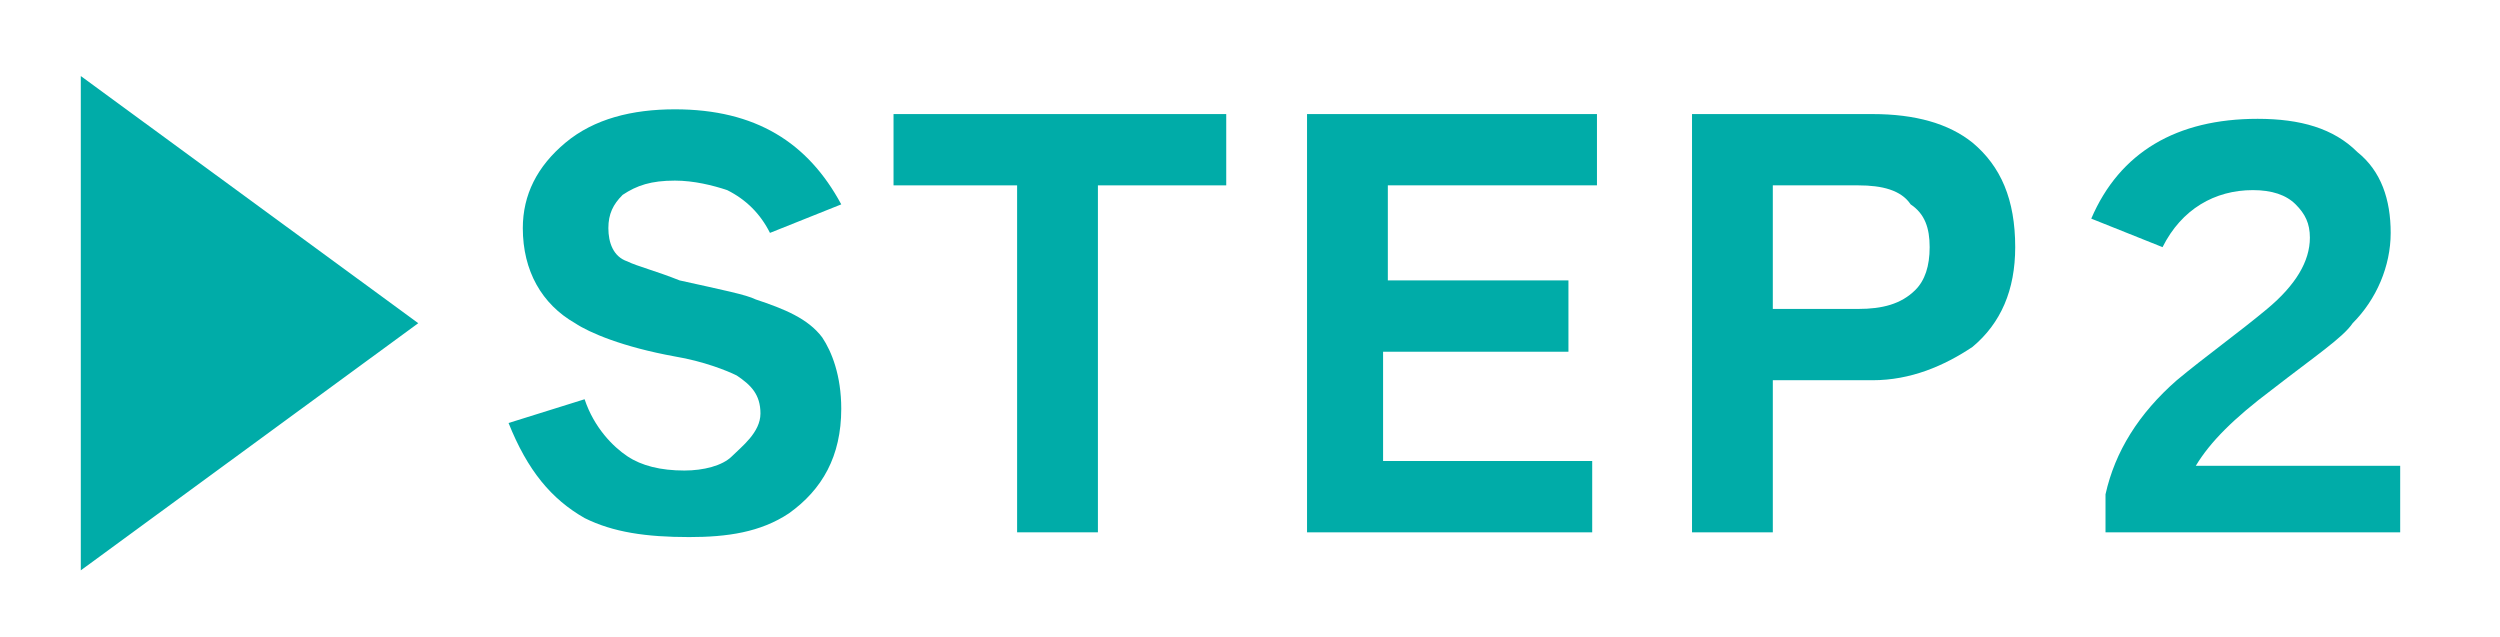 <?xml version="1.0" encoding="utf-8"?>
<!-- Generator: Adobe Illustrator 26.3.1, SVG Export Plug-In . SVG Version: 6.00 Build 0)  -->
<svg version="1.1" id="レイヤー_1" xmlns="http://www.w3.org/2000/svg" xmlns:xlink="http://www.w3.org/1999/xlink" x="0px"
	 y="0px" viewBox="0 0 52.6 13.4" style="enable-background:new 0 0 52.6 13.4;" xml:space="preserve">
<style type="text/css">
	.st0{fill:#00ACA8;}
</style>
<g>
	<path class="st0" d="M1.7,1.6l7.1,5.2L1.7,12V1.6z"/>
	<path class="st0" d="M17.7,8.6c0,1-0.4,1.7-1.1,2.2c-0.6,0.4-1.3,0.5-2.1,0.5c-0.9,0-1.6-0.1-2.2-0.4c-0.7-0.4-1.2-1-1.6-2l1.6-0.5
		c0.2,0.6,0.6,1,0.9,1.2c0.3,0.2,0.7,0.3,1.2,0.3c0.4,0,0.8-0.1,1-0.3S16,9.1,16,8.7s-0.2-0.6-0.5-0.8c-0.2-0.1-0.7-0.3-1.3-0.4
		c-1.1-0.2-1.8-0.5-2.1-0.7C11.4,6.4,11,5.7,11,4.8c0-0.7,0.3-1.3,0.9-1.8c0.6-0.5,1.4-0.7,2.3-0.7c1.7,0,2.8,0.7,3.5,2l-1.5,0.6
		c-0.2-0.4-0.5-0.7-0.9-0.9c-0.3-0.1-0.7-0.2-1.1-0.2c-0.5,0-0.8,0.1-1.1,0.3c-0.2,0.2-0.3,0.4-0.3,0.7c0,0.3,0.1,0.6,0.4,0.7
		c0.2,0.1,0.6,0.2,1.1,0.4c0.9,0.2,1.4,0.3,1.6,0.4c0.6,0.2,1.1,0.4,1.4,0.8C17.5,7.4,17.7,7.9,17.7,8.6z"/>
	<path class="st0" d="M25.8,3.9h-2.7v7.3h-1.7V3.9h-2.6V2.4h7V3.9z"/>
	<path class="st0" d="M33.6,11.2h-6.1V2.4h6.1v1.5h-4.4v2H33v1.5h-3.9v2.3h4.4V11.2z"/>
	<path class="st0" d="M42.4,5.2c0,0.9-0.3,1.6-0.9,2.1C40.9,7.7,40.2,8,39.4,8h-2.1v3.2h-1.7V2.4h3.8c0.9,0,1.6,0.2,2.1,0.6
		C42.1,3.5,42.4,4.2,42.4,5.2z M40.6,5.2c0-0.4-0.1-0.7-0.4-0.9C40,4,39.6,3.9,39.1,3.9h-1.8v2.6h1.8c0.5,0,0.9-0.1,1.2-0.4
		C40.5,5.9,40.6,5.6,40.6,5.2z"/>
	<path class="st0" d="M50.6,11.2h-6.3v-0.8C44.5,9.5,45,8.7,45.8,8c0.6-0.5,1.3-1,1.9-1.5c0.6-0.5,0.9-1,0.9-1.5
		c0-0.3-0.1-0.5-0.3-0.7c-0.2-0.2-0.5-0.3-0.9-0.3c-0.8,0-1.5,0.4-1.9,1.2L44,4.6c0.6-1.4,1.8-2.1,3.5-2.1c0.9,0,1.6,0.2,2.1,0.7
		c0.5,0.4,0.7,1,0.7,1.7c0,0.7-0.3,1.4-0.8,1.9c-0.2,0.3-0.8,0.7-1.7,1.4c-0.8,0.6-1.3,1.1-1.6,1.6h4.3V11.2z"/>
</g>
</svg>
